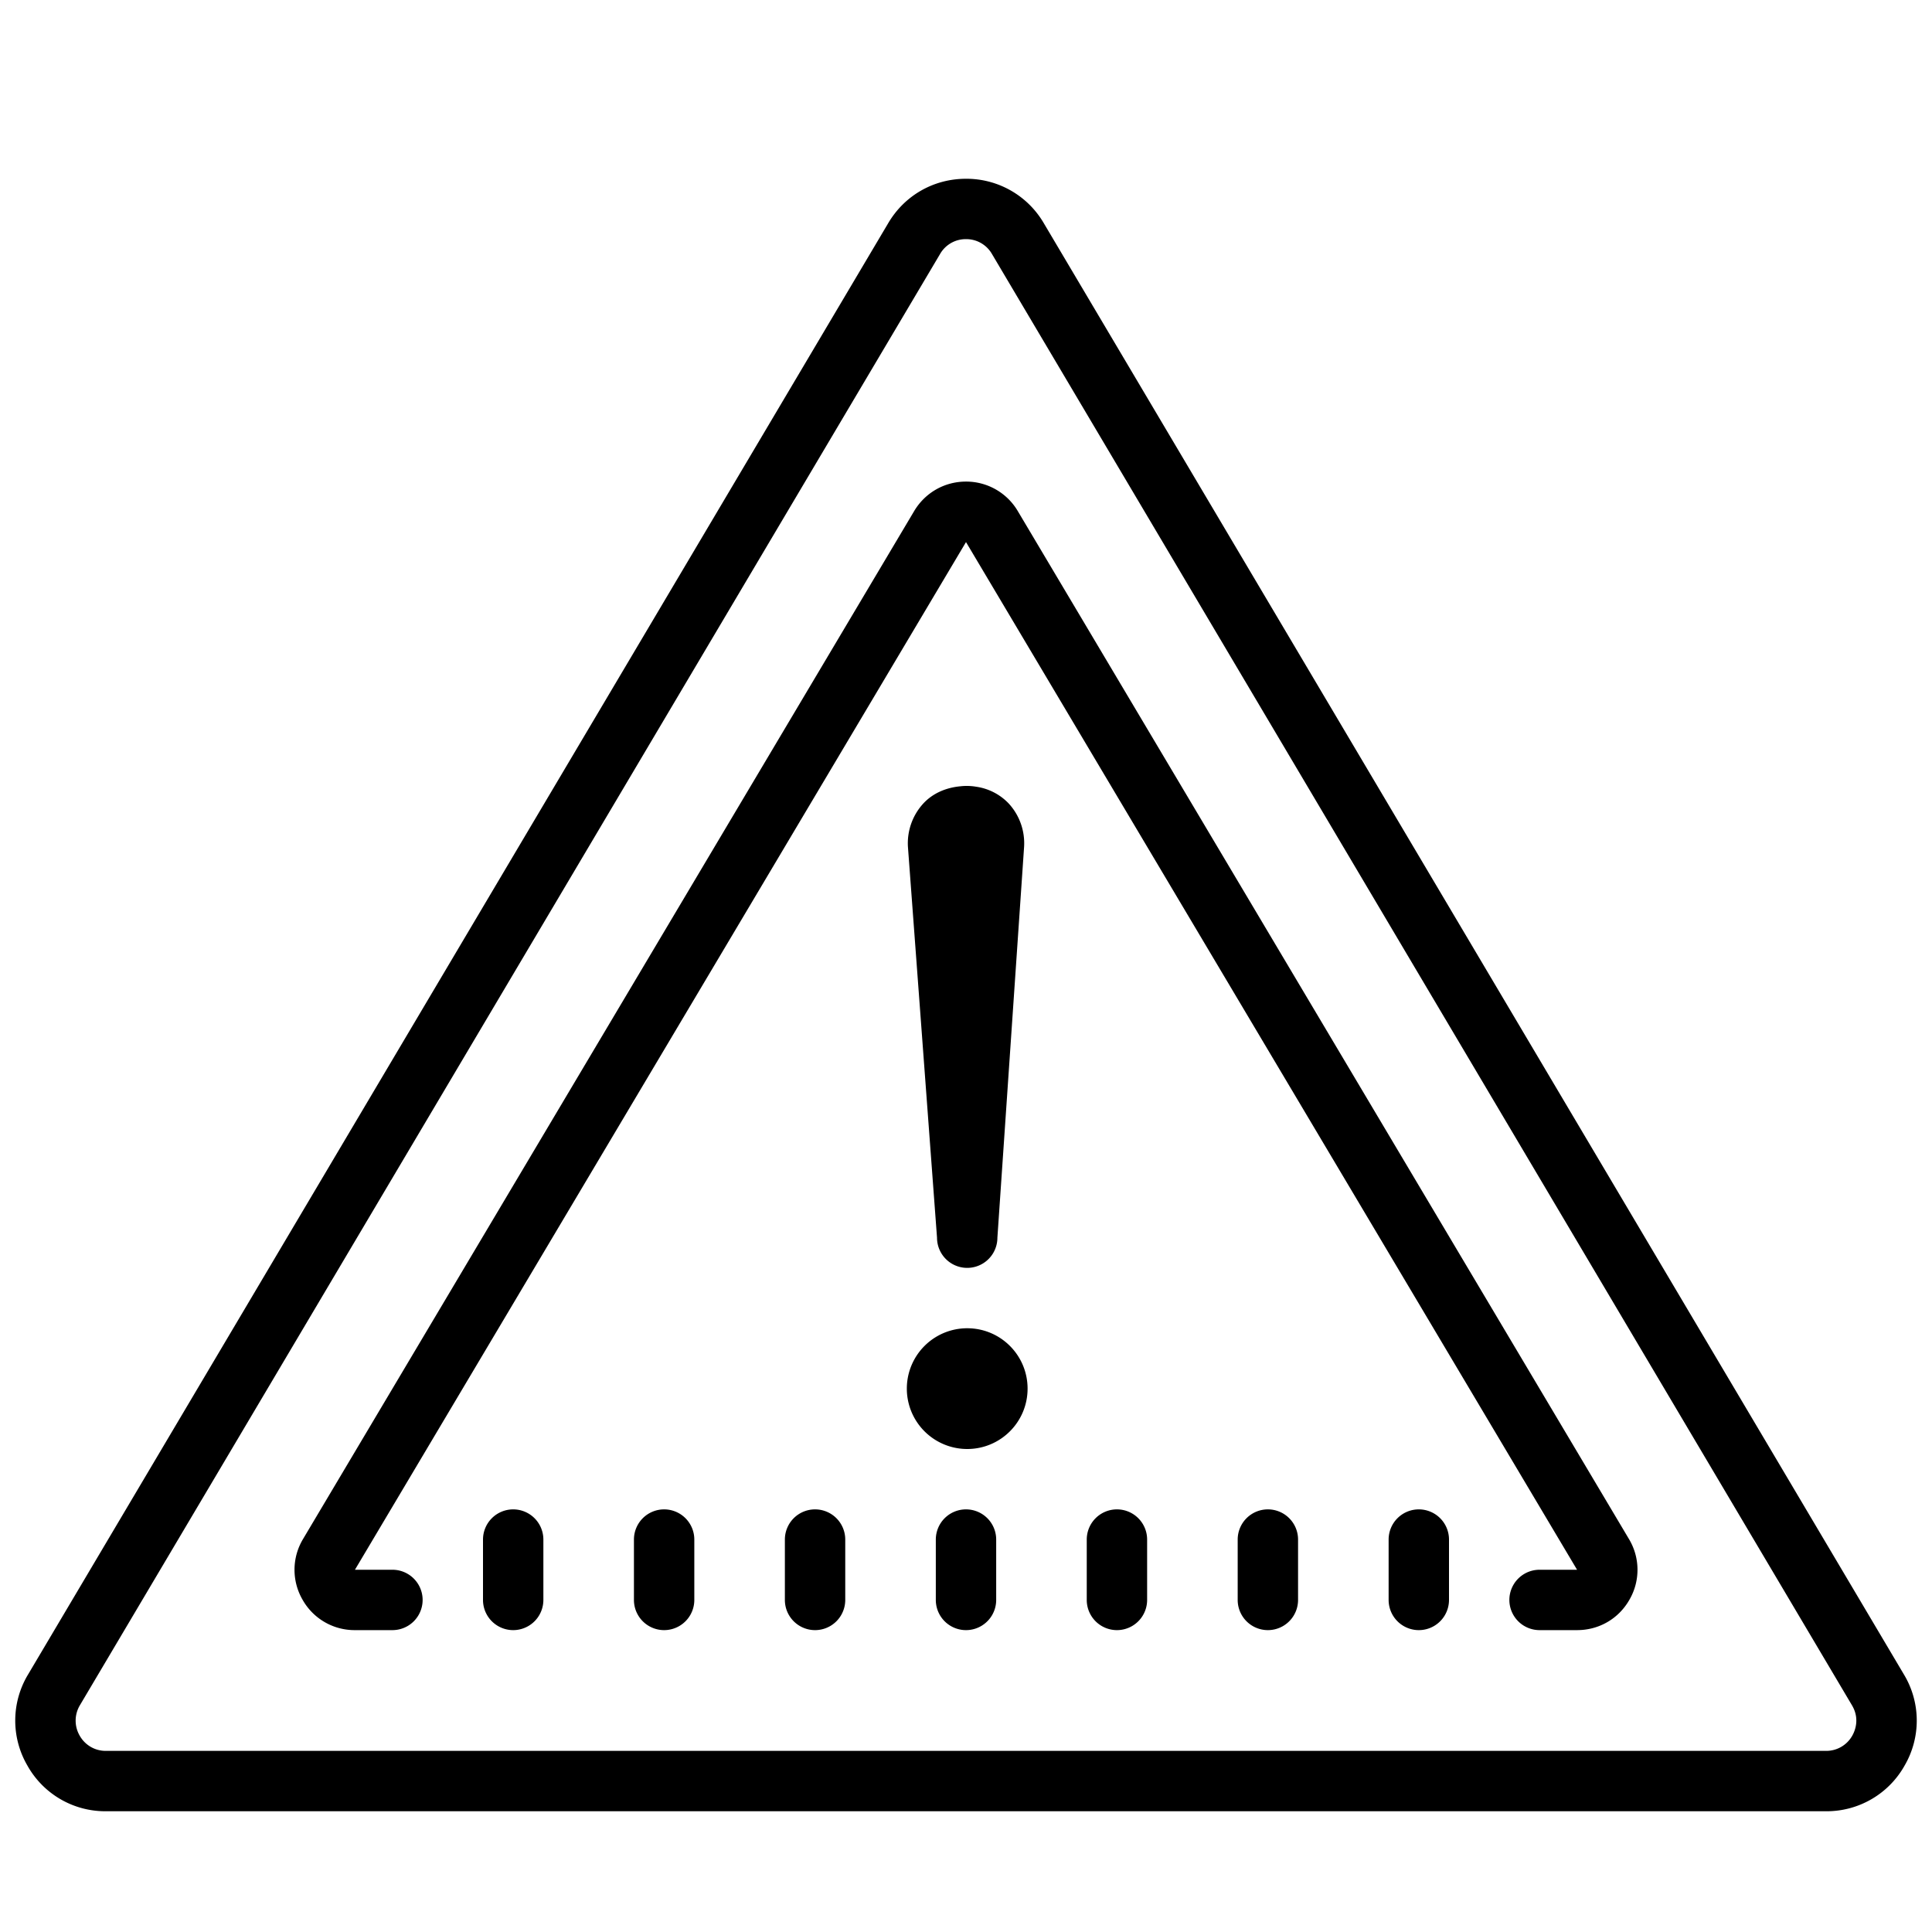<svg xmlns="http://www.w3.org/2000/svg" viewBox="0 0 64 64"><path d="M32 5.922c-1.07 0-2.035.55-2.578 1.473L.93 55.469a2.958 2.958 0 0 0-.024 3.015A2.955 2.955 0 0 0 3.508 60h56.98a2.96 2.96 0 0 0 2.606-1.516 2.958 2.958 0 0 0-.024-3.015L34.578 7.395A2.966 2.966 0 0 0 32 5.922zm0 2a.98.98 0 0 1 .86.492l28.488 48.074c.27.453.097.856.011 1.008a.987.987 0 0 1-.87.504H3.507a.985.985 0 0 1-.867-.504.992.992 0 0 1 .007-1.008L31.141 8.414A.978.978 0 0 1 32 7.922zm0 8.031c-.71 0-1.355.367-1.719.98L10.04 50.98a1.977 1.977 0 0 0-.02 2.008A1.976 1.976 0 0 0 11.759 54H13a1 1 0 1 0 0-2h-1.242L32 17.957 52.242 52H51a1 1 0 1 0 0 2h1.242c.73 0 1.38-.379 1.738-1.012a1.977 1.977 0 0 0-.02-2.008L33.72 16.938a1.987 1.987 0 0 0-1.72-.985zm-.188 10.094c-.46.043-.906.223-1.226.57a1.947 1.947 0 0 0-.508 1.457L31.04 41a1 1 0 1 0 2 0l.883-12.926a1.947 1.947 0 0 0-.508-1.457 1.85 1.85 0 0 0-1.074-.555 1.86 1.86 0 0 0-.528-.015zM32.04 44a1.999 1.999 0 1 0 0 4c1.106 0 2-.895 2-2s-.894-2-2-2zM17 50a1 1 0 0 0-1 1v2a1 1 0 1 0 2 0v-2a1 1 0 0 0-1-1zm5 0a1 1 0 0 0-1 1v2a1 1 0 1 0 2 0v-2a1 1 0 0 0-1-1zm5 0a1 1 0 0 0-1 1v2a1 1 0 1 0 2 0v-2a1 1 0 0 0-1-1zm5 0a1 1 0 0 0-1 1v2a1 1 0 1 0 2 0v-2a1 1 0 0 0-1-1zm5 0a1 1 0 0 0-1 1v2a1 1 0 1 0 2 0v-2a1 1 0 0 0-1-1zm5 0a1 1 0 0 0-1 1v2a1 1 0 1 0 2 0v-2a1 1 0 0 0-1-1zm5 0a1 1 0 0 0-1 1v2a1 1 0 1 0 2 0v-2a1 1 0 0 0-1-1z"/></svg>